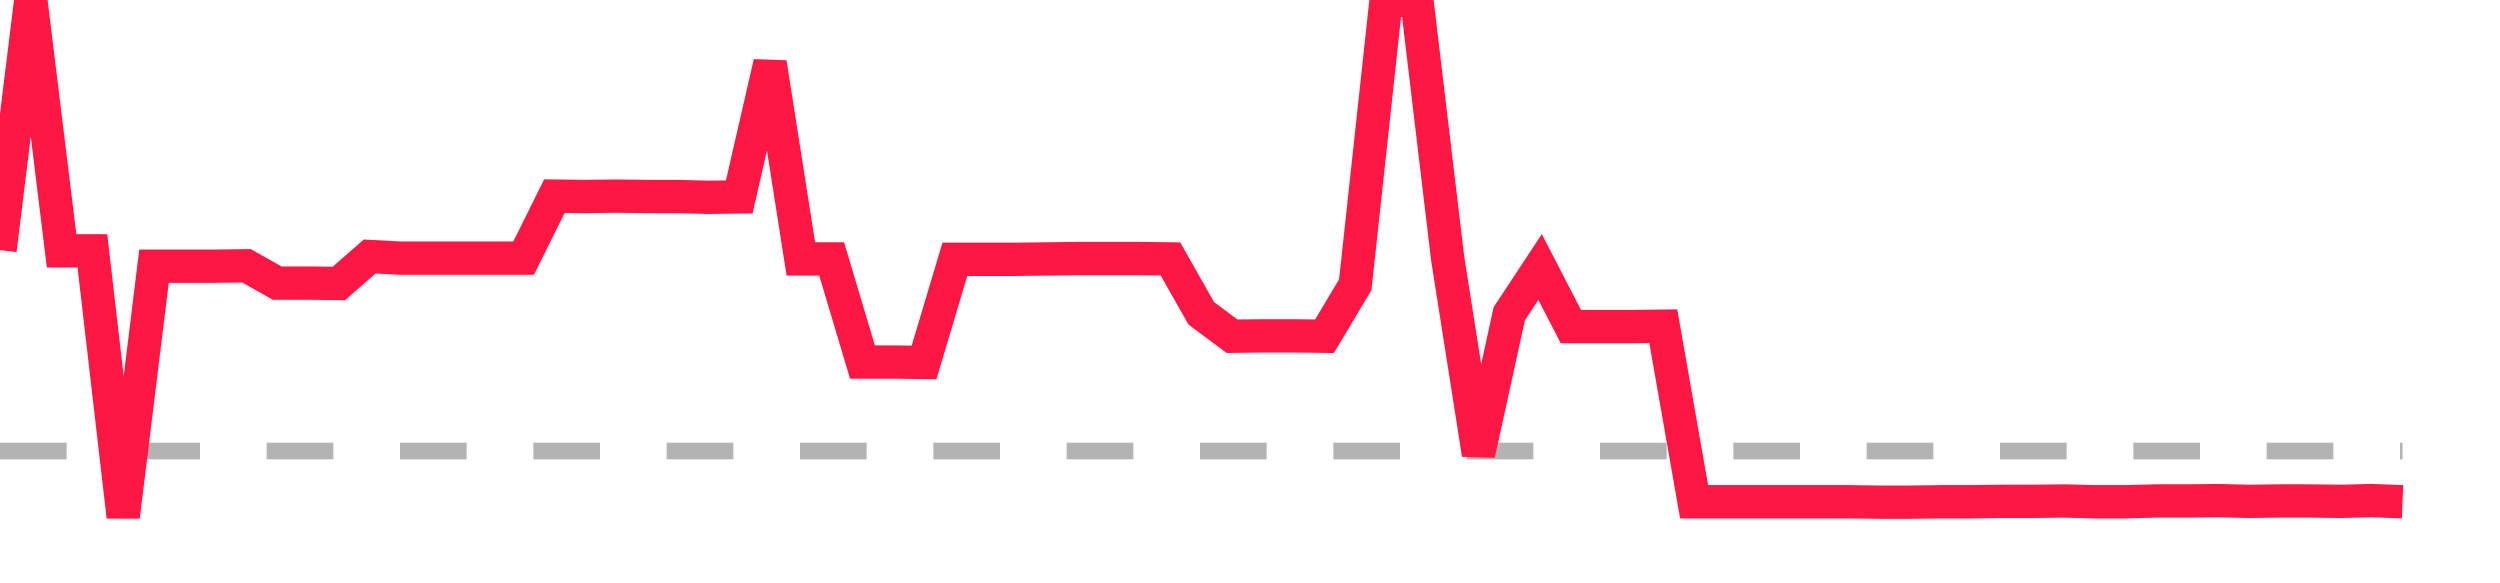 <?xml version="1.0" encoding="utf-8"?>
<!DOCTYPE svg PUBLIC "-//W3C//DTD SVG 1.1//EN" "http://www.w3.org/Graphics/SVG/1.1/DTD/svg11.dtd">
<svg width="150" height="35" version="1.1" xmlns="http://www.w3.org/2000/svg" xmlns:xlink="http://www.w3.org/1999/xlink"><line x1="0" y1="27.062" x2="144.152" y2="27.062" fill="none" stroke="#b3b3b3" stroke-width="1" stroke-dasharray="4"></line><path fill="none" stroke="#ff1744" stroke-width="2" d="M0,15.005L1.848,0L3.696,15.053L5.544,15.053L7.392,31L9.241,15.971L11.089,15.971L12.937,15.971L14.785,15.947L16.633,16.986L18.481,16.986L20.329,17.01L22.177,15.391L24.025,15.488L25.873,15.488L27.722,15.488L29.57,15.488L31.418,15.488L33.266,11.767L35.114,11.791L36.962,11.767L38.81,11.791L40.658,11.791L42.506,11.839L44.354,11.815L46.203,3.769L48.051,15.536L49.899,15.536L51.747,21.722L53.595,21.722L55.443,21.746L57.291,15.56L59.139,15.56L60.987,15.56L62.835,15.536L64.684,15.512L66.532,15.512L68.38,15.512L70.228,15.536L72.076,18.798L73.924,20.175L75.772,20.151L77.62,20.151L79.468,20.175L81.316,17.083L83.165,0.024L85.013,0.024L86.861,15.512L88.709,27.255L90.557,18.822L92.405,16.019L94.253,19.595L96.101,19.595L97.949,19.595L99.797,19.571L101.646,30.106L103.494,30.106L105.342,30.106L107.19,30.106L109.038,30.106L110.886,30.106L112.734,30.13L114.582,30.13L116.43,30.106L118.278,30.106L120.127,30.082L121.975,30.082L123.823,30.058L125.671,30.106L127.519,30.106L129.367,30.058L131.215,30.058L133.063,30.034L134.911,30.082L136.759,30.058L138.608,30.058L140.456,30.082L142.304,30.034L144.152,30.106"></path></svg>
